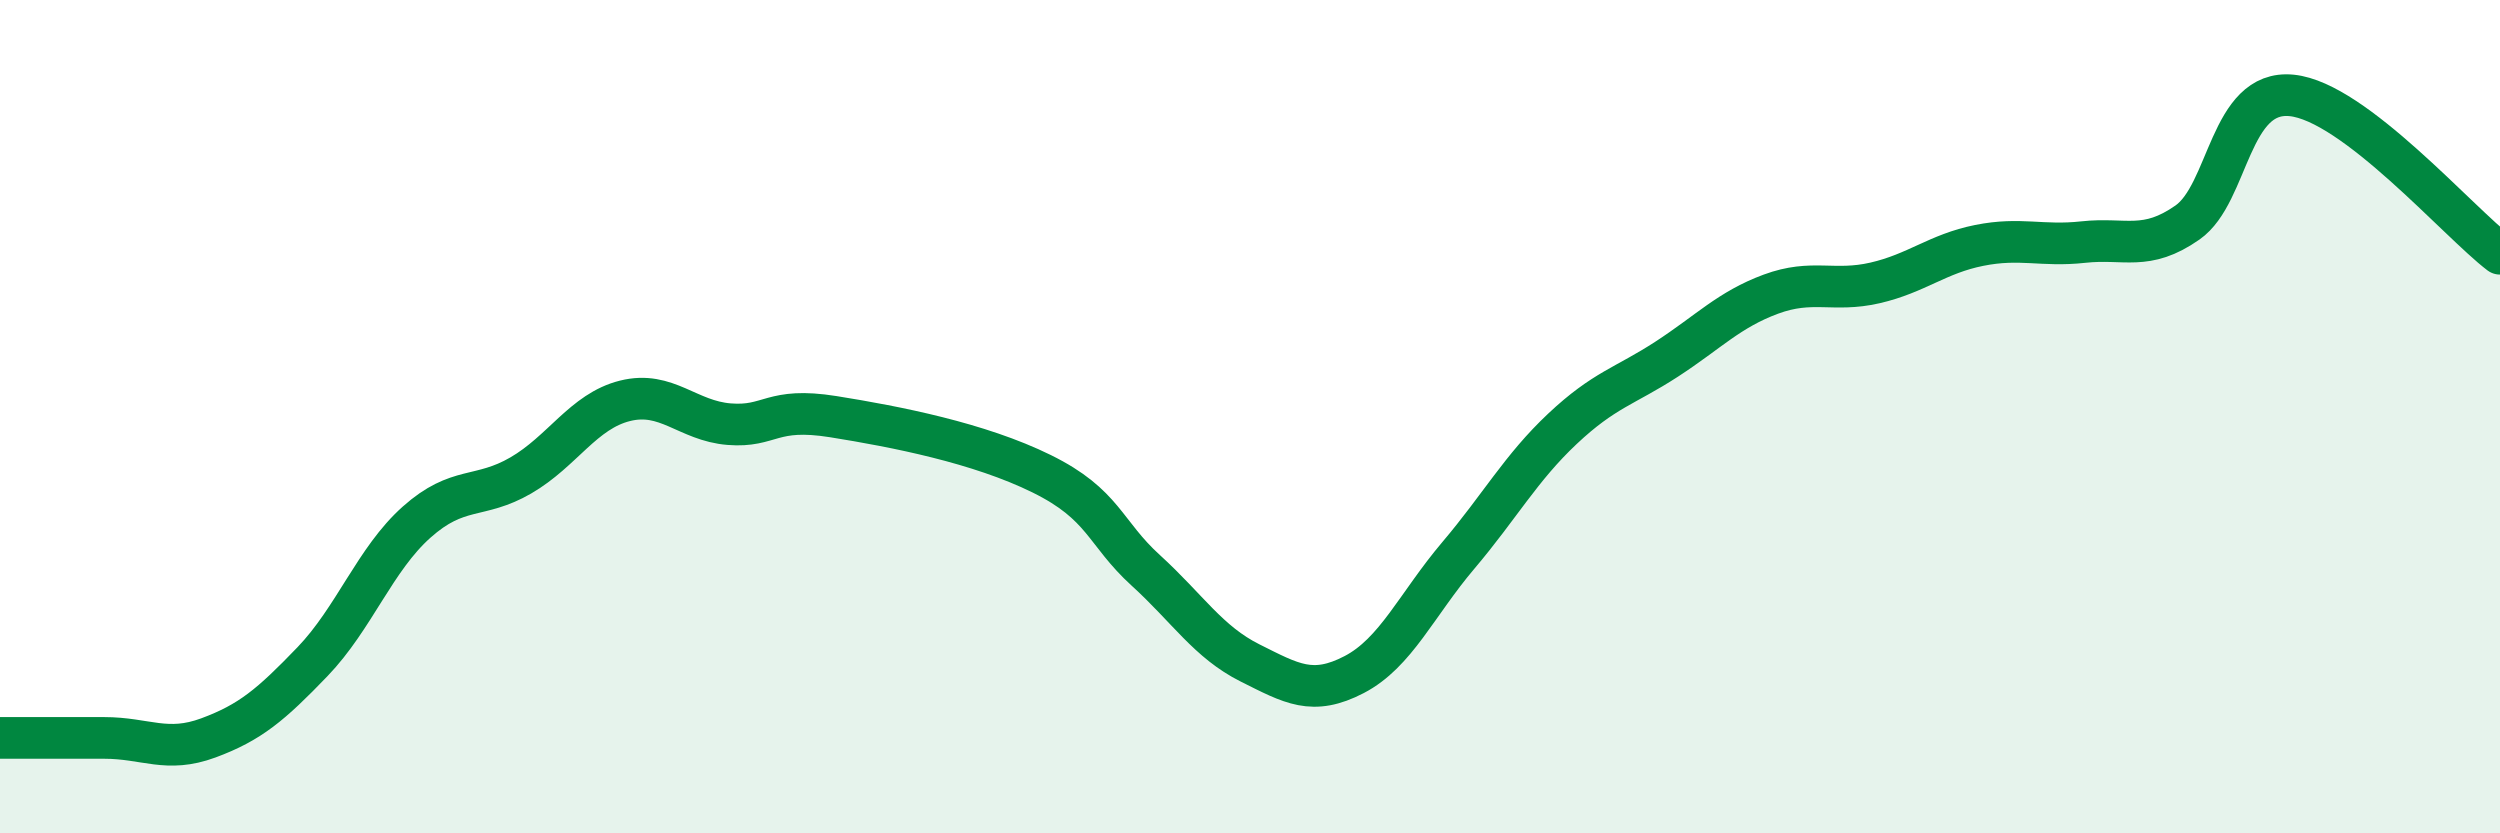 
    <svg width="60" height="20" viewBox="0 0 60 20" xmlns="http://www.w3.org/2000/svg">
      <path
        d="M 0,17.71 C 0.5,17.71 1.5,17.71 2.5,17.71 C 3.5,17.71 4,18.08 5,17.71 C 6,17.34 6.5,16.92 7.5,15.88 C 8.5,14.84 9,13.42 10,12.53 C 11,11.64 11.5,11.99 12.5,11.41 C 13.5,10.83 14,9.87 15,9.62 C 16,9.37 16.5,10.1 17.5,10.18 C 18.5,10.26 18.5,9.76 20,10 C 21.5,10.24 23.5,10.63 25,11.37 C 26.5,12.11 26.5,12.78 27.5,13.69 C 28.5,14.6 29,15.41 30,15.91 C 31,16.41 31.5,16.71 32.5,16.19 C 33.5,15.67 34,14.51 35,13.33 C 36,12.15 36.5,11.23 37.5,10.29 C 38.5,9.35 39,9.27 40,8.62 C 41,7.97 41.5,7.43 42.5,7.06 C 43.5,6.69 44,7.02 45,6.79 C 46,6.56 46.5,6.09 47.5,5.89 C 48.5,5.69 49,5.92 50,5.81 C 51,5.7 51.5,6.04 52.5,5.34 C 53.5,4.64 53.5,2.14 55,2.29 C 56.5,2.44 59,5.33 60,6.09L60 20L0 20Z"
        fill="#008740"
        opacity="0.1"
        stroke-linecap="round"
        stroke-linejoin="round"
      />
      <path
        d="M 0,17.71 C 0.5,17.71 1.5,17.71 2.5,17.71 C 3.5,17.71 4,18.08 5,17.71 C 6,17.34 6.5,16.92 7.5,15.88 C 8.5,14.84 9,13.42 10,12.53 C 11,11.64 11.5,11.99 12.5,11.41 C 13.5,10.83 14,9.87 15,9.62 C 16,9.37 16.5,10.1 17.5,10.18 C 18.5,10.26 18.5,9.76 20,10 C 21.5,10.24 23.5,10.63 25,11.37 C 26.5,12.11 26.5,12.78 27.5,13.69 C 28.5,14.6 29,15.41 30,15.91 C 31,16.41 31.5,16.71 32.5,16.19 C 33.5,15.67 34,14.51 35,13.33 C 36,12.15 36.5,11.23 37.5,10.29 C 38.5,9.35 39,9.27 40,8.62 C 41,7.97 41.5,7.43 42.5,7.06 C 43.5,6.69 44,7.02 45,6.79 C 46,6.56 46.5,6.09 47.5,5.89 C 48.5,5.69 49,5.92 50,5.81 C 51,5.7 51.5,6.04 52.5,5.34 C 53.5,4.64 53.5,2.14 55,2.29 C 56.5,2.44 59,5.33 60,6.09"
        stroke="#008740"
        stroke-width="1"
        fill="none"
        stroke-linecap="round"
        stroke-linejoin="round"
      />
    </svg>
  